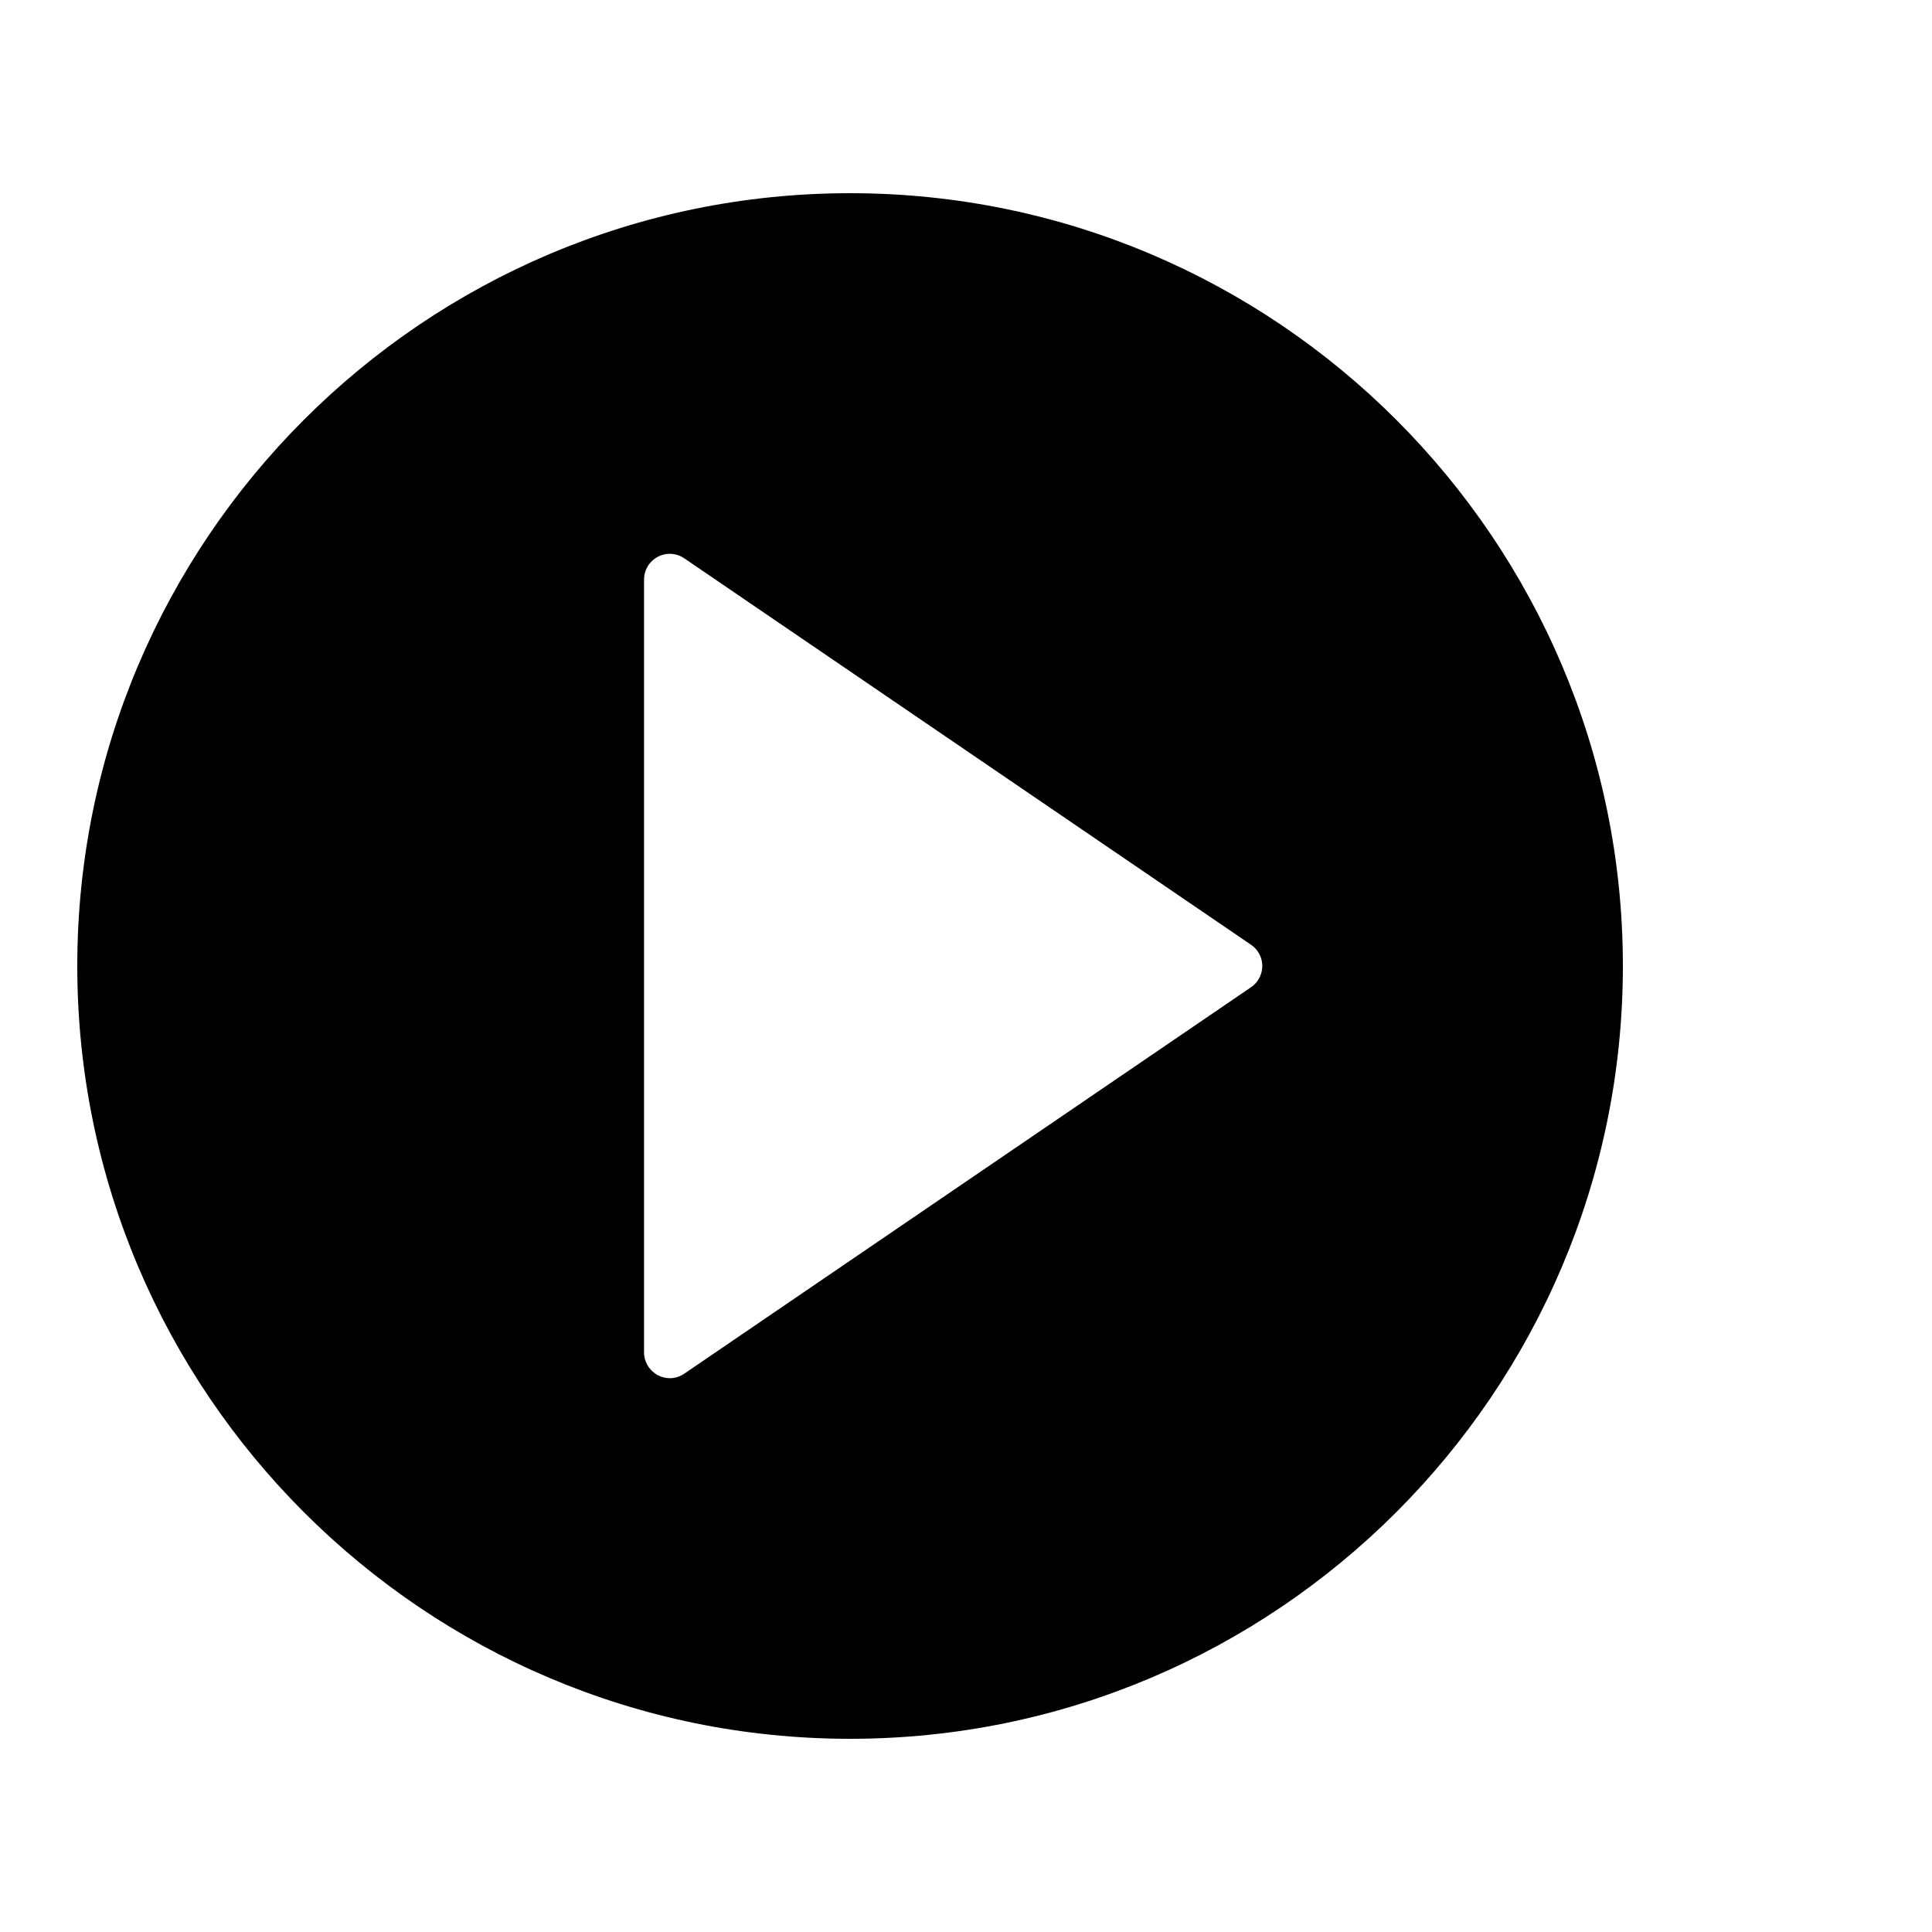 <?xml version="1.0" encoding="utf-8"?>
<!-- Generator: Adobe Illustrator 16.0.0, SVG Export Plug-In . SVG Version: 6.00 Build 0)  -->
<!DOCTYPE svg PUBLIC "-//W3C//DTD SVG 1.1//EN" "http://www.w3.org/Graphics/SVG/1.1/DTD/svg11.dtd">
<svg version="1.1" id="圖層_1" xmlns="http://www.w3.org/2000/svg" xmlns:xlink="http://www.w3.org/1999/xlink" x="0px" y="0px"
	 width="25px" height="25px" viewBox="0 0 25 25" enable-background="new 0 0 25 25" xml:space="preserve">
<g>
	<path d="M11,2.5c-5.514,0-10,4.486-10,10c0,5.514,4.486,10,10,10c5.514,0,10-4.486,10-10C21,6.986,16.514,2.5,11,2.5z
		 M16.188,12.775l-7.333,5c-0.057,0.038-0.122,0.059-0.188,0.059c-0.053,0-0.107-0.014-0.155-0.039
		c-0.109-0.059-0.178-0.172-0.178-0.295v-10c0-0.124,0.068-0.237,0.178-0.295c0.109-0.058,0.241-0.05,0.343,0.02l7.333,5
		c0.092,0.062,0.146,0.165,0.146,0.275S16.279,12.713,16.188,12.775z"/>
</g>
</svg>
